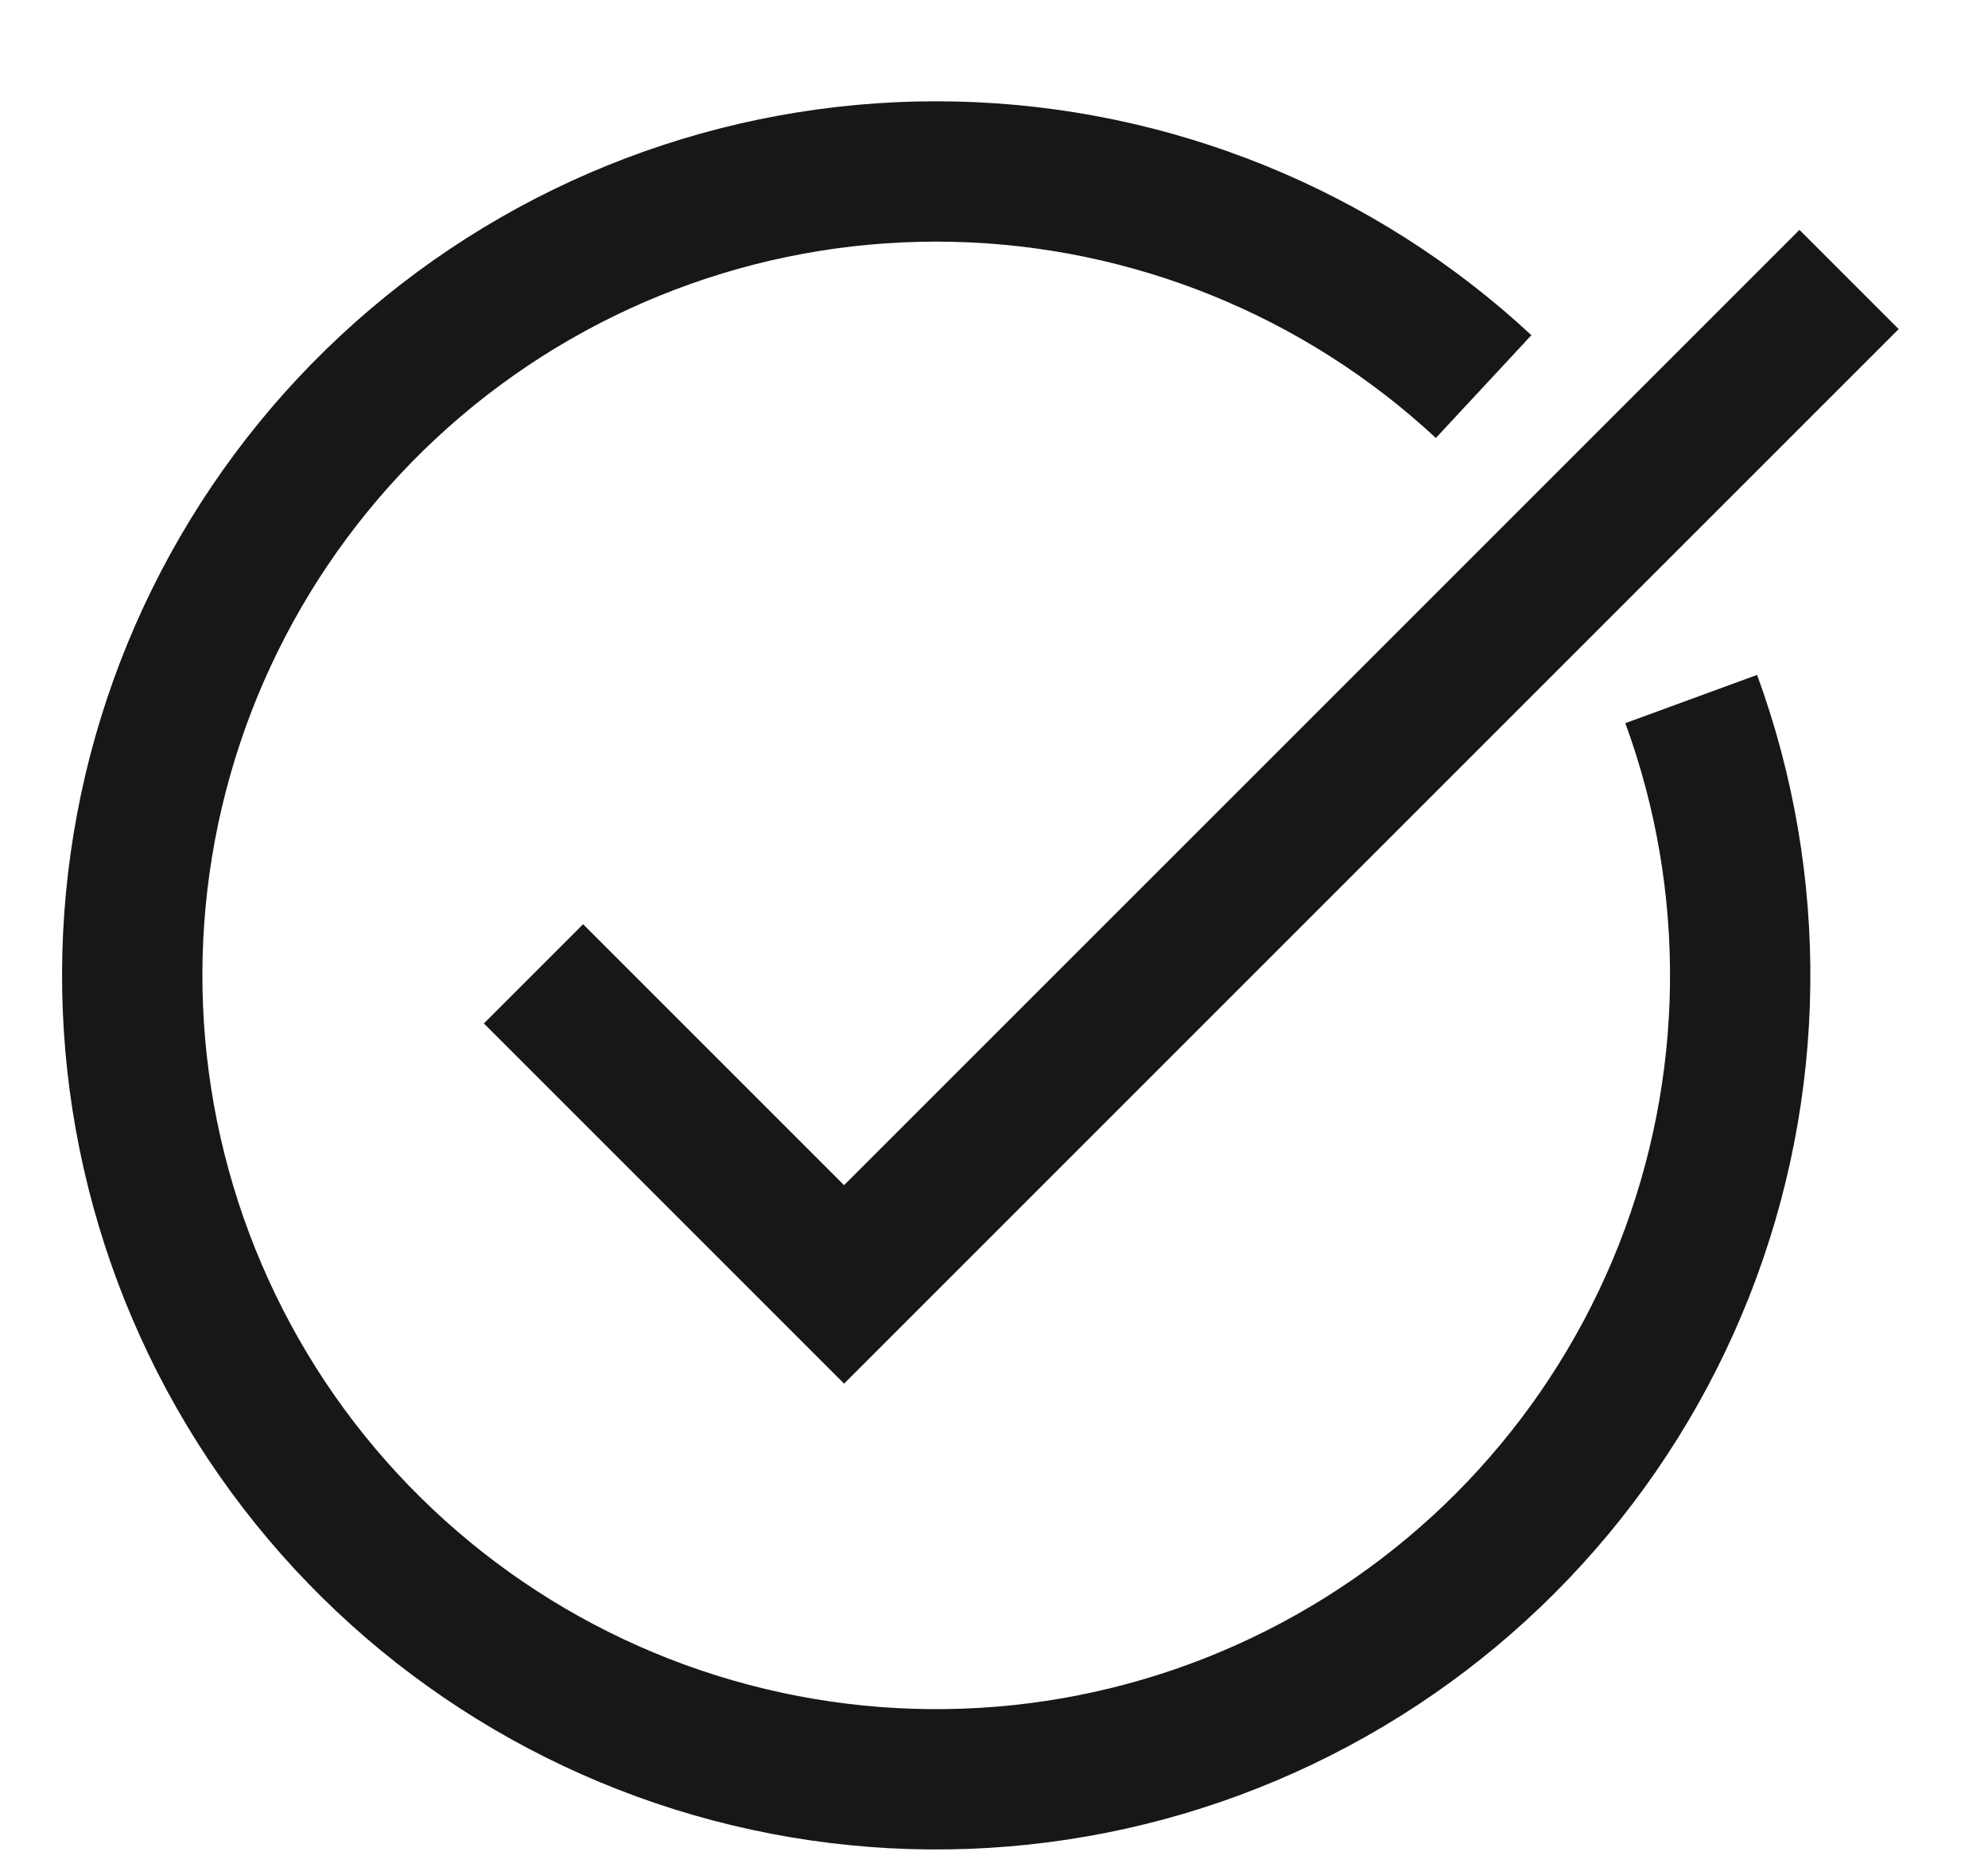 <svg xmlns="http://www.w3.org/2000/svg" fill="none" viewBox="0 0 17 16" height="16" width="17">
<path stroke-width="1.2" stroke="#171715" d="M14.462 5.978C15.041 7.559 15.019 9.297 14.402 10.863C13.784 12.43 12.613 13.715 11.111 14.475C9.609 15.236 7.88 15.418 6.253 14.989C4.625 14.56 3.211 13.548 2.279 12.146C1.348 10.743 0.963 9.048 1.198 7.381C1.433 5.714 2.272 4.191 3.555 3.101C4.838 2.011 6.477 1.43 8.16 1.468C9.843 1.506 11.454 2.16 12.687 3.306M4.562 8.328L7.218 10.984L15.812 2.39"></path>
</svg>
